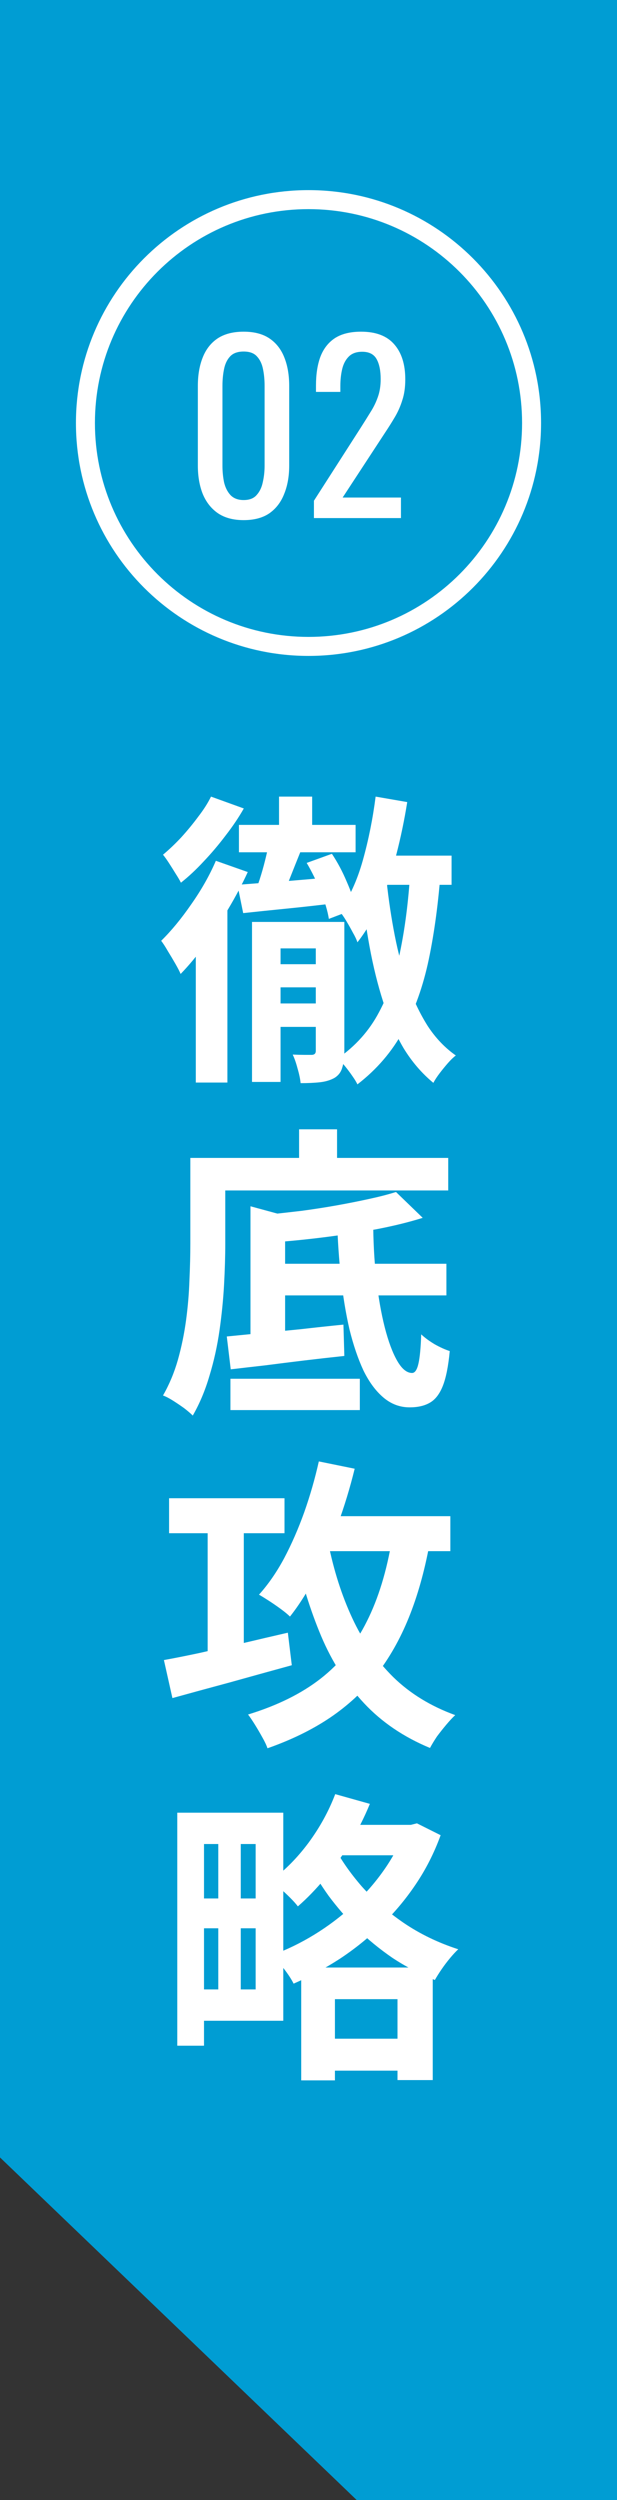<svg width="65" height="263" viewBox="0 0 65 263" fill="none" xmlns="http://www.w3.org/2000/svg">
<rect x="0" y="0" width="65" height="263" fill="#333333" stroke="none"/>
<path d="M65 263V0H0V226.954L37.585 263H65Z" fill="#009DD3"/>
<path d="M20.628 190.688H29.844V212.576H20.628V209.28H26.932V193.984H20.628V190.688ZM18.676 190.688H21.492V215.2H18.676V190.688ZM20.212 199.712H28.404V202.848H20.212V199.712ZM33.94 214.464H43.828V217.824H33.94V214.464ZM34.9 191.968H43.444V195.168H34.9V191.968ZM22.996 192.64H25.364V210.72H22.996V192.64ZM31.732 206.976H45.588V218.816H41.876V210.304H35.284V218.848H31.732V206.976ZM42.612 191.968H43.284L43.924 191.808L46.42 193.056C45.737 194.933 44.852 196.672 43.764 198.272C42.697 199.851 41.481 201.291 40.116 202.592C38.772 203.893 37.321 205.056 35.764 206.08C34.206 207.083 32.596 207.947 30.932 208.672C30.697 208.203 30.356 207.68 29.908 207.104C29.481 206.507 29.076 206.027 28.692 205.664C30.206 205.109 31.678 204.395 33.108 203.52C34.537 202.645 35.87 201.643 37.108 200.512C38.345 199.381 39.433 198.155 40.372 196.832C41.332 195.488 42.078 194.091 42.612 192.64V191.968ZM35.316 188.736L38.964 189.76C38.388 191.168 37.694 192.544 36.884 193.888C36.073 195.211 35.198 196.437 34.26 197.568C33.321 198.699 32.361 199.691 31.38 200.544C31.188 200.288 30.921 199.989 30.58 199.648C30.238 199.307 29.886 198.976 29.524 198.656C29.161 198.315 28.841 198.037 28.564 197.824C29.993 196.779 31.305 195.456 32.5 193.856C33.694 192.235 34.633 190.528 35.316 188.736ZM35.22 194.304C35.924 195.648 36.884 197.024 38.1 198.432C39.337 199.819 40.809 201.099 42.516 202.272C44.244 203.445 46.164 204.373 48.276 205.056C48.02 205.291 47.732 205.6 47.412 205.984C47.092 206.368 46.793 206.763 46.516 207.168C46.238 207.573 46.004 207.947 45.812 208.288C44.212 207.648 42.718 206.869 41.332 205.952C39.966 205.013 38.718 203.989 37.588 202.88C36.478 201.749 35.486 200.597 34.612 199.424C33.758 198.229 33.044 197.067 32.468 195.936L35.22 194.304Z" fill="white"/>
<path d="M17.812 157.608H29.972V161.288H17.812V157.608ZM21.876 159.272H25.684V175.208H21.876V159.272ZM17.268 174.632C18.334 174.44 19.572 174.195 20.98 173.896C22.409 173.576 23.924 173.235 25.524 172.872C27.145 172.488 28.745 172.115 30.324 171.752L30.74 175.176C28.564 175.773 26.366 176.381 24.148 177C21.929 177.597 19.934 178.141 18.164 178.632L17.268 174.632ZM32.788 159.496H47.444V163.176H32.788V159.496ZM33.588 153.736L37.364 154.504C36.873 156.509 36.276 158.472 35.572 160.392C34.889 162.312 34.121 164.093 33.268 165.736C32.436 167.379 31.529 168.819 30.548 170.056C30.334 169.843 30.025 169.587 29.62 169.288C29.214 168.989 28.798 168.701 28.372 168.424C27.945 168.147 27.582 167.923 27.284 167.752C28.265 166.664 29.15 165.384 29.94 163.912C30.729 162.419 31.433 160.808 32.052 159.08C32.67 157.331 33.182 155.549 33.588 153.736ZM41.3 161.896L45.236 162.504C44.702 165.363 43.977 167.923 43.06 170.184C42.142 172.445 41.001 174.451 39.636 176.2C38.27 177.928 36.638 179.432 34.74 180.712C32.862 181.971 30.676 183.037 28.18 183.912C28.073 183.592 27.892 183.208 27.636 182.76C27.401 182.333 27.145 181.896 26.868 181.448C26.59 181 26.345 180.637 26.132 180.36C29.204 179.421 31.753 178.163 33.78 176.584C35.828 174.984 37.449 172.979 38.644 170.568C39.86 168.157 40.745 165.267 41.3 161.896ZM34.58 162.312C35.156 165.192 35.998 167.827 37.108 170.216C38.217 172.605 39.657 174.675 41.428 176.424C43.198 178.152 45.374 179.485 47.956 180.424C47.678 180.68 47.369 181.011 47.028 181.416C46.686 181.821 46.356 182.237 46.036 182.664C45.737 183.112 45.492 183.517 45.3 183.88C42.526 182.728 40.212 181.16 38.356 179.176C36.5 177.192 34.996 174.845 33.844 172.136C32.692 169.405 31.742 166.355 30.996 162.984L34.58 162.312Z" fill="white"/>
<path d="M28.308 132.944H47.028V136.272H28.308V132.944ZM24.276 145.04H37.908V148.336H24.276V145.04ZM23.892 140.592C24.959 140.485 26.153 140.368 27.476 140.24C28.82 140.112 30.228 139.973 31.7 139.824C33.193 139.653 34.687 139.493 36.18 139.344L36.276 142.64C34.868 142.789 33.449 142.949 32.02 143.12C30.612 143.29 29.247 143.461 27.924 143.632C26.601 143.781 25.396 143.92 24.308 144.048L23.892 140.592ZM26.388 126.896L30.036 127.888V141.776H26.388V126.896ZM41.716 125.392L44.532 128.112C43.102 128.56 41.502 128.954 39.732 129.296C37.983 129.616 36.191 129.893 34.356 130.128C32.521 130.362 30.74 130.544 29.012 130.672C28.969 130.266 28.841 129.776 28.628 129.2C28.436 128.624 28.233 128.154 28.02 127.792C29.257 127.664 30.505 127.525 31.764 127.376C33.044 127.205 34.281 127.013 35.476 126.8C36.67 126.586 37.801 126.362 38.868 126.128C39.956 125.893 40.905 125.648 41.716 125.392ZM35.508 128.368H39.316C39.316 130.501 39.422 132.538 39.636 134.48C39.849 136.4 40.148 138.117 40.532 139.632C40.916 141.125 41.353 142.298 41.844 143.152C42.334 144.005 42.857 144.432 43.412 144.432C43.711 144.432 43.934 144.101 44.084 143.44C44.233 142.778 44.329 141.754 44.372 140.368C44.756 140.73 45.236 141.082 45.812 141.424C46.388 141.744 46.91 141.978 47.38 142.128C47.23 143.728 46.985 144.954 46.644 145.808C46.303 146.661 45.844 147.248 45.268 147.568C44.713 147.888 44.009 148.048 43.156 148.048C42.132 148.048 41.215 147.706 40.404 147.024C39.593 146.341 38.889 145.392 38.292 144.176C37.716 142.938 37.225 141.498 36.82 139.856C36.436 138.192 36.137 136.389 35.924 134.448C35.711 132.485 35.572 130.458 35.508 128.368ZM31.508 118.8H35.508V123.632H31.508V118.8ZM21.908 121.808H47.22V125.232H21.908V121.808ZM20.052 121.808H23.732V130.832C23.732 132.133 23.689 133.573 23.604 135.152C23.518 136.709 23.358 138.309 23.124 139.952C22.889 141.594 22.537 143.184 22.068 144.72C21.62 146.256 21.033 147.653 20.308 148.912C20.095 148.698 19.796 148.442 19.412 148.144C19.028 147.866 18.633 147.6 18.228 147.344C17.823 147.088 17.471 146.906 17.172 146.8C17.833 145.648 18.356 144.4 18.74 143.056C19.124 141.69 19.412 140.293 19.604 138.864C19.796 137.434 19.913 136.037 19.956 134.672C20.02 133.285 20.052 132.005 20.052 130.832V121.808Z" fill="white"/>
<path d="M40.02 90.008H47.572V93.08H39.188L40.02 90.008ZM39.572 83.8L42.901 84.376C42.602 86.253 42.218 88.099 41.748 89.912C41.3 91.725 40.735 93.421 40.053 95C39.391 96.557 38.591 97.933 37.653 99.128C37.567 98.85 37.407 98.509 37.172 98.104C36.959 97.698 36.724 97.282 36.468 96.856C36.212 96.429 35.978 96.099 35.764 95.864C36.81 94.413 37.631 92.621 38.228 90.488C38.826 88.355 39.274 86.125 39.572 83.8ZM40.724 92.664C40.938 94.648 41.226 96.568 41.589 98.424C41.951 100.28 42.42 102.018 42.996 103.64C43.572 105.24 44.266 106.68 45.077 107.96C45.908 109.218 46.89 110.242 48.02 111.032C47.764 111.224 47.487 111.49 47.188 111.832C46.89 112.173 46.602 112.525 46.325 112.888C46.047 113.25 45.823 113.592 45.653 113.912C44.437 112.909 43.391 111.693 42.517 110.264C41.663 108.813 40.949 107.192 40.373 105.4C39.797 103.608 39.316 101.666 38.932 99.576C38.548 97.485 38.239 95.299 38.005 93.016L40.724 92.664ZM43.252 91.16L46.453 91.32C46.197 94.861 45.77 98.061 45.172 100.92C44.575 103.757 43.679 106.264 42.484 108.44C41.311 110.616 39.7 112.493 37.653 114.072C37.546 113.837 37.364 113.538 37.108 113.176C36.874 112.834 36.618 112.493 36.34 112.152C36.063 111.81 35.807 111.544 35.572 111.352C37.45 110.05 38.901 108.429 39.925 106.488C40.97 104.546 41.738 102.296 42.228 99.736C42.74 97.154 43.082 94.296 43.252 91.16ZM29.396 83.8H32.885V88.28H29.396V83.8ZM25.172 86.776H37.461V89.656H25.172V86.776ZM28.34 88.664L31.733 89.4C31.327 90.403 30.922 91.416 30.517 92.44C30.133 93.442 29.759 94.296 29.396 95L26.709 94.296C26.922 93.763 27.135 93.176 27.349 92.536C27.562 91.874 27.754 91.203 27.924 90.52C28.095 89.837 28.234 89.219 28.34 88.664ZM25.012 93.08C26.357 92.973 27.935 92.856 29.748 92.728C31.562 92.579 33.418 92.418 35.316 92.248L35.413 95C33.684 95.213 31.967 95.405 30.261 95.576C28.554 95.746 27.007 95.906 25.62 96.056L25.012 93.08ZM32.309 90.776L34.965 89.816C35.562 90.712 36.084 91.693 36.532 92.76C37.002 93.826 37.322 94.765 37.492 95.576L34.645 96.664C34.517 95.832 34.228 94.872 33.781 93.784C33.333 92.674 32.842 91.672 32.309 90.776ZM27.86 101.432H35.029V103.864H27.86V101.432ZM27.956 105.56H35.157V108.024H27.956V105.56ZM26.549 96.984H35.06V99.768H29.556V113.816H26.549V96.984ZM33.269 96.984H36.276V110.616C36.276 111.298 36.202 111.864 36.053 112.312C35.925 112.781 35.647 113.144 35.221 113.4C34.794 113.634 34.292 113.784 33.717 113.848C33.141 113.912 32.458 113.944 31.669 113.944C31.626 113.496 31.519 112.984 31.349 112.408C31.199 111.832 31.029 111.341 30.837 110.936C31.285 110.957 31.701 110.968 32.084 110.968C32.49 110.968 32.757 110.968 32.885 110.968C33.141 110.946 33.269 110.808 33.269 110.552V96.984ZM22.229 83.8L25.684 85.048C25.151 85.987 24.511 86.936 23.765 87.896C23.039 88.856 22.271 89.763 21.46 90.616C20.671 91.469 19.871 92.216 19.061 92.856C18.933 92.6 18.751 92.29 18.517 91.928C18.282 91.544 18.047 91.171 17.812 90.808C17.578 90.445 17.364 90.147 17.172 89.912C17.812 89.379 18.453 88.77 19.093 88.088C19.733 87.384 20.33 86.659 20.884 85.912C21.46 85.165 21.909 84.461 22.229 83.8ZM22.741 90.552L26.101 91.736C25.524 92.995 24.842 94.285 24.052 95.608C23.285 96.93 22.463 98.189 21.588 99.384C20.735 100.557 19.882 101.581 19.029 102.456C18.922 102.2 18.741 101.848 18.485 101.4C18.229 100.952 17.962 100.504 17.684 100.056C17.428 99.608 17.194 99.245 16.98 98.968C18.047 97.922 19.103 96.642 20.148 95.128C21.215 93.613 22.079 92.088 22.741 90.552ZM20.628 97.528L23.924 94.2L23.956 94.264V113.88H20.628V97.528Z" fill="white"/>
<path d="M55 44.5C55 32.074 44.926 22 32.5 22C20.074 22 10 32.074 10 44.5C10 56.926 20.074 67 32.5 67V69C18.969 69 8 58.031 8 44.5C8 30.969 18.969 20 32.5 20C46.031 20 57 30.969 57 44.5C57 58.031 46.031 69 32.5 69V67C44.926 67 55 56.926 55 44.5Z" fill="white"/>
<path d="M33.072 54.5V52.676L38.016 44.972C38.384 44.396 38.72 43.86 39.024 43.364C39.344 42.868 39.6 42.348 39.792 41.804C40 41.244 40.104 40.604 40.104 39.884C40.104 38.988 39.96 38.284 39.672 37.772C39.384 37.26 38.88 37.004 38.16 37.004C37.552 37.004 37.08 37.172 36.744 37.508C36.408 37.844 36.176 38.284 36.048 38.828C35.92 39.372 35.856 39.956 35.856 40.58V41.228H33.288V40.556C33.288 39.388 33.44 38.388 33.744 37.556C34.064 36.708 34.568 36.052 35.256 35.588C35.96 35.124 36.888 34.892 38.04 34.892C39.608 34.892 40.776 35.34 41.544 36.236C42.312 37.116 42.696 38.34 42.696 39.908C42.696 40.74 42.592 41.468 42.384 42.092C42.192 42.716 41.936 43.3 41.616 43.844C41.296 44.388 40.944 44.948 40.56 45.524L36.096 52.34H42.24V54.5H33.072Z" fill="white"/>
<path d="M25.667 54.716C24.563 54.716 23.651 54.468 22.931 53.972C22.227 53.476 21.699 52.796 21.347 51.932C21.011 51.068 20.843 50.084 20.843 48.98V40.604C20.843 39.468 21.011 38.476 21.347 37.628C21.683 36.764 22.203 36.092 22.907 35.612C23.627 35.132 24.547 34.892 25.667 34.892C26.787 34.892 27.699 35.132 28.403 35.612C29.107 36.092 29.627 36.764 29.963 37.628C30.299 38.476 30.467 39.468 30.467 40.604V48.98C30.467 50.1 30.291 51.092 29.939 51.956C29.603 52.82 29.083 53.5 28.379 53.996C27.675 54.476 26.771 54.716 25.667 54.716ZM25.667 52.604C26.275 52.604 26.731 52.428 27.035 52.076C27.355 51.724 27.571 51.276 27.683 50.732C27.811 50.172 27.875 49.596 27.875 49.004V40.58C27.875 39.956 27.819 39.372 27.707 38.828C27.595 38.268 27.379 37.82 27.059 37.484C26.755 37.148 26.291 36.98 25.667 36.98C25.043 36.98 24.571 37.148 24.251 37.484C23.931 37.82 23.715 38.268 23.603 38.828C23.491 39.372 23.435 39.956 23.435 40.58V49.004C23.435 49.596 23.491 50.172 23.603 50.732C23.731 51.276 23.955 51.724 24.275 52.076C24.611 52.428 25.075 52.604 25.667 52.604Z" fill="white"/>
</svg>
